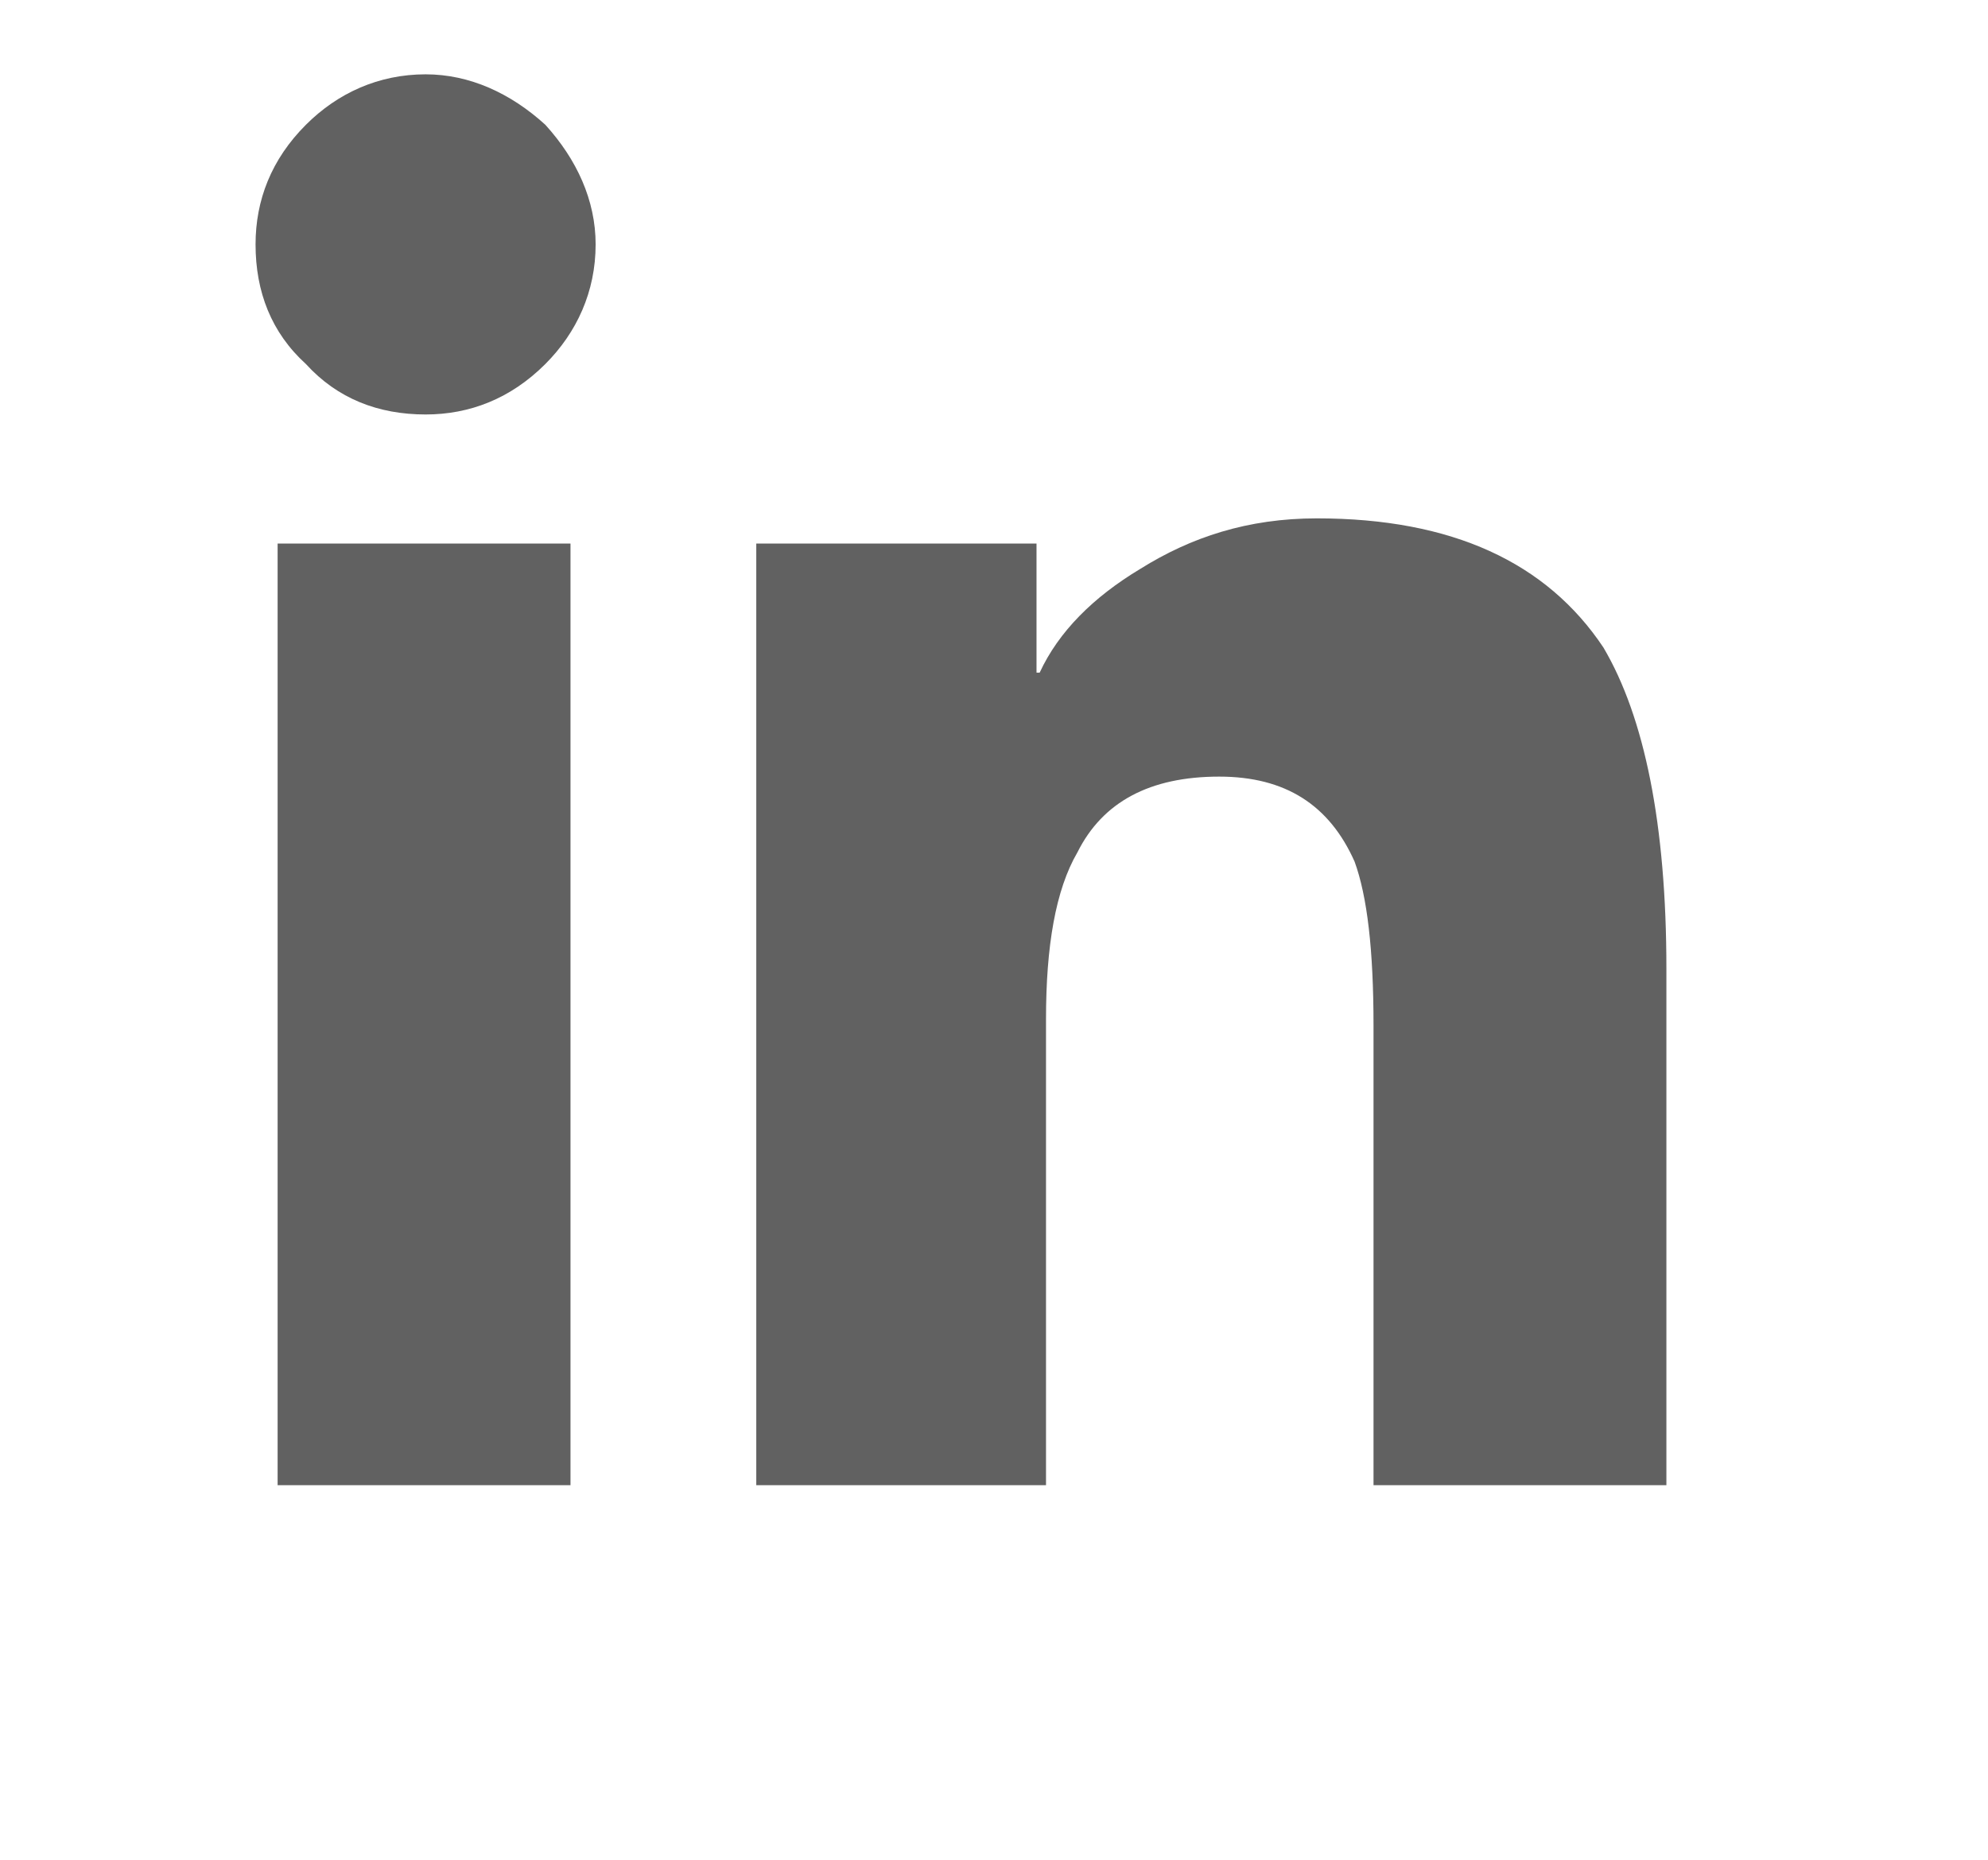 <svg width="31" height="29" viewBox="0 0 31 29" fill="none" xmlns="http://www.w3.org/2000/svg">
<g id="Frame 124">
<path id="Vector" d="M8.896 23.159V8.476H4.329V23.159H8.896ZM6.637 6.463C7.324 6.463 7.963 6.217 8.503 5.677C8.994 5.186 9.288 4.548 9.288 3.811C9.288 3.123 8.994 2.485 8.503 1.945C7.963 1.454 7.324 1.159 6.637 1.159C5.9 1.159 5.262 1.454 4.771 1.945C4.23 2.485 3.985 3.123 3.985 3.811C3.985 4.548 4.23 5.186 4.771 5.677C5.262 6.217 5.9 6.463 6.637 6.463ZM25.985 23.159V15.106C25.985 12.847 25.641 11.177 25.003 10.097C24.119 8.771 22.645 8.083 20.534 8.083C19.454 8.083 18.57 8.378 17.784 8.869C17.047 9.311 16.507 9.851 16.212 10.489H16.163V8.476H11.793V23.159H16.311V15.891C16.311 14.762 16.458 13.878 16.802 13.289C17.195 12.503 17.931 12.11 19.012 12.11C20.043 12.11 20.73 12.552 21.123 13.436C21.32 13.976 21.418 14.811 21.418 15.989V23.159H25.985Z" fill="#616161"/>
</g>
</svg>
